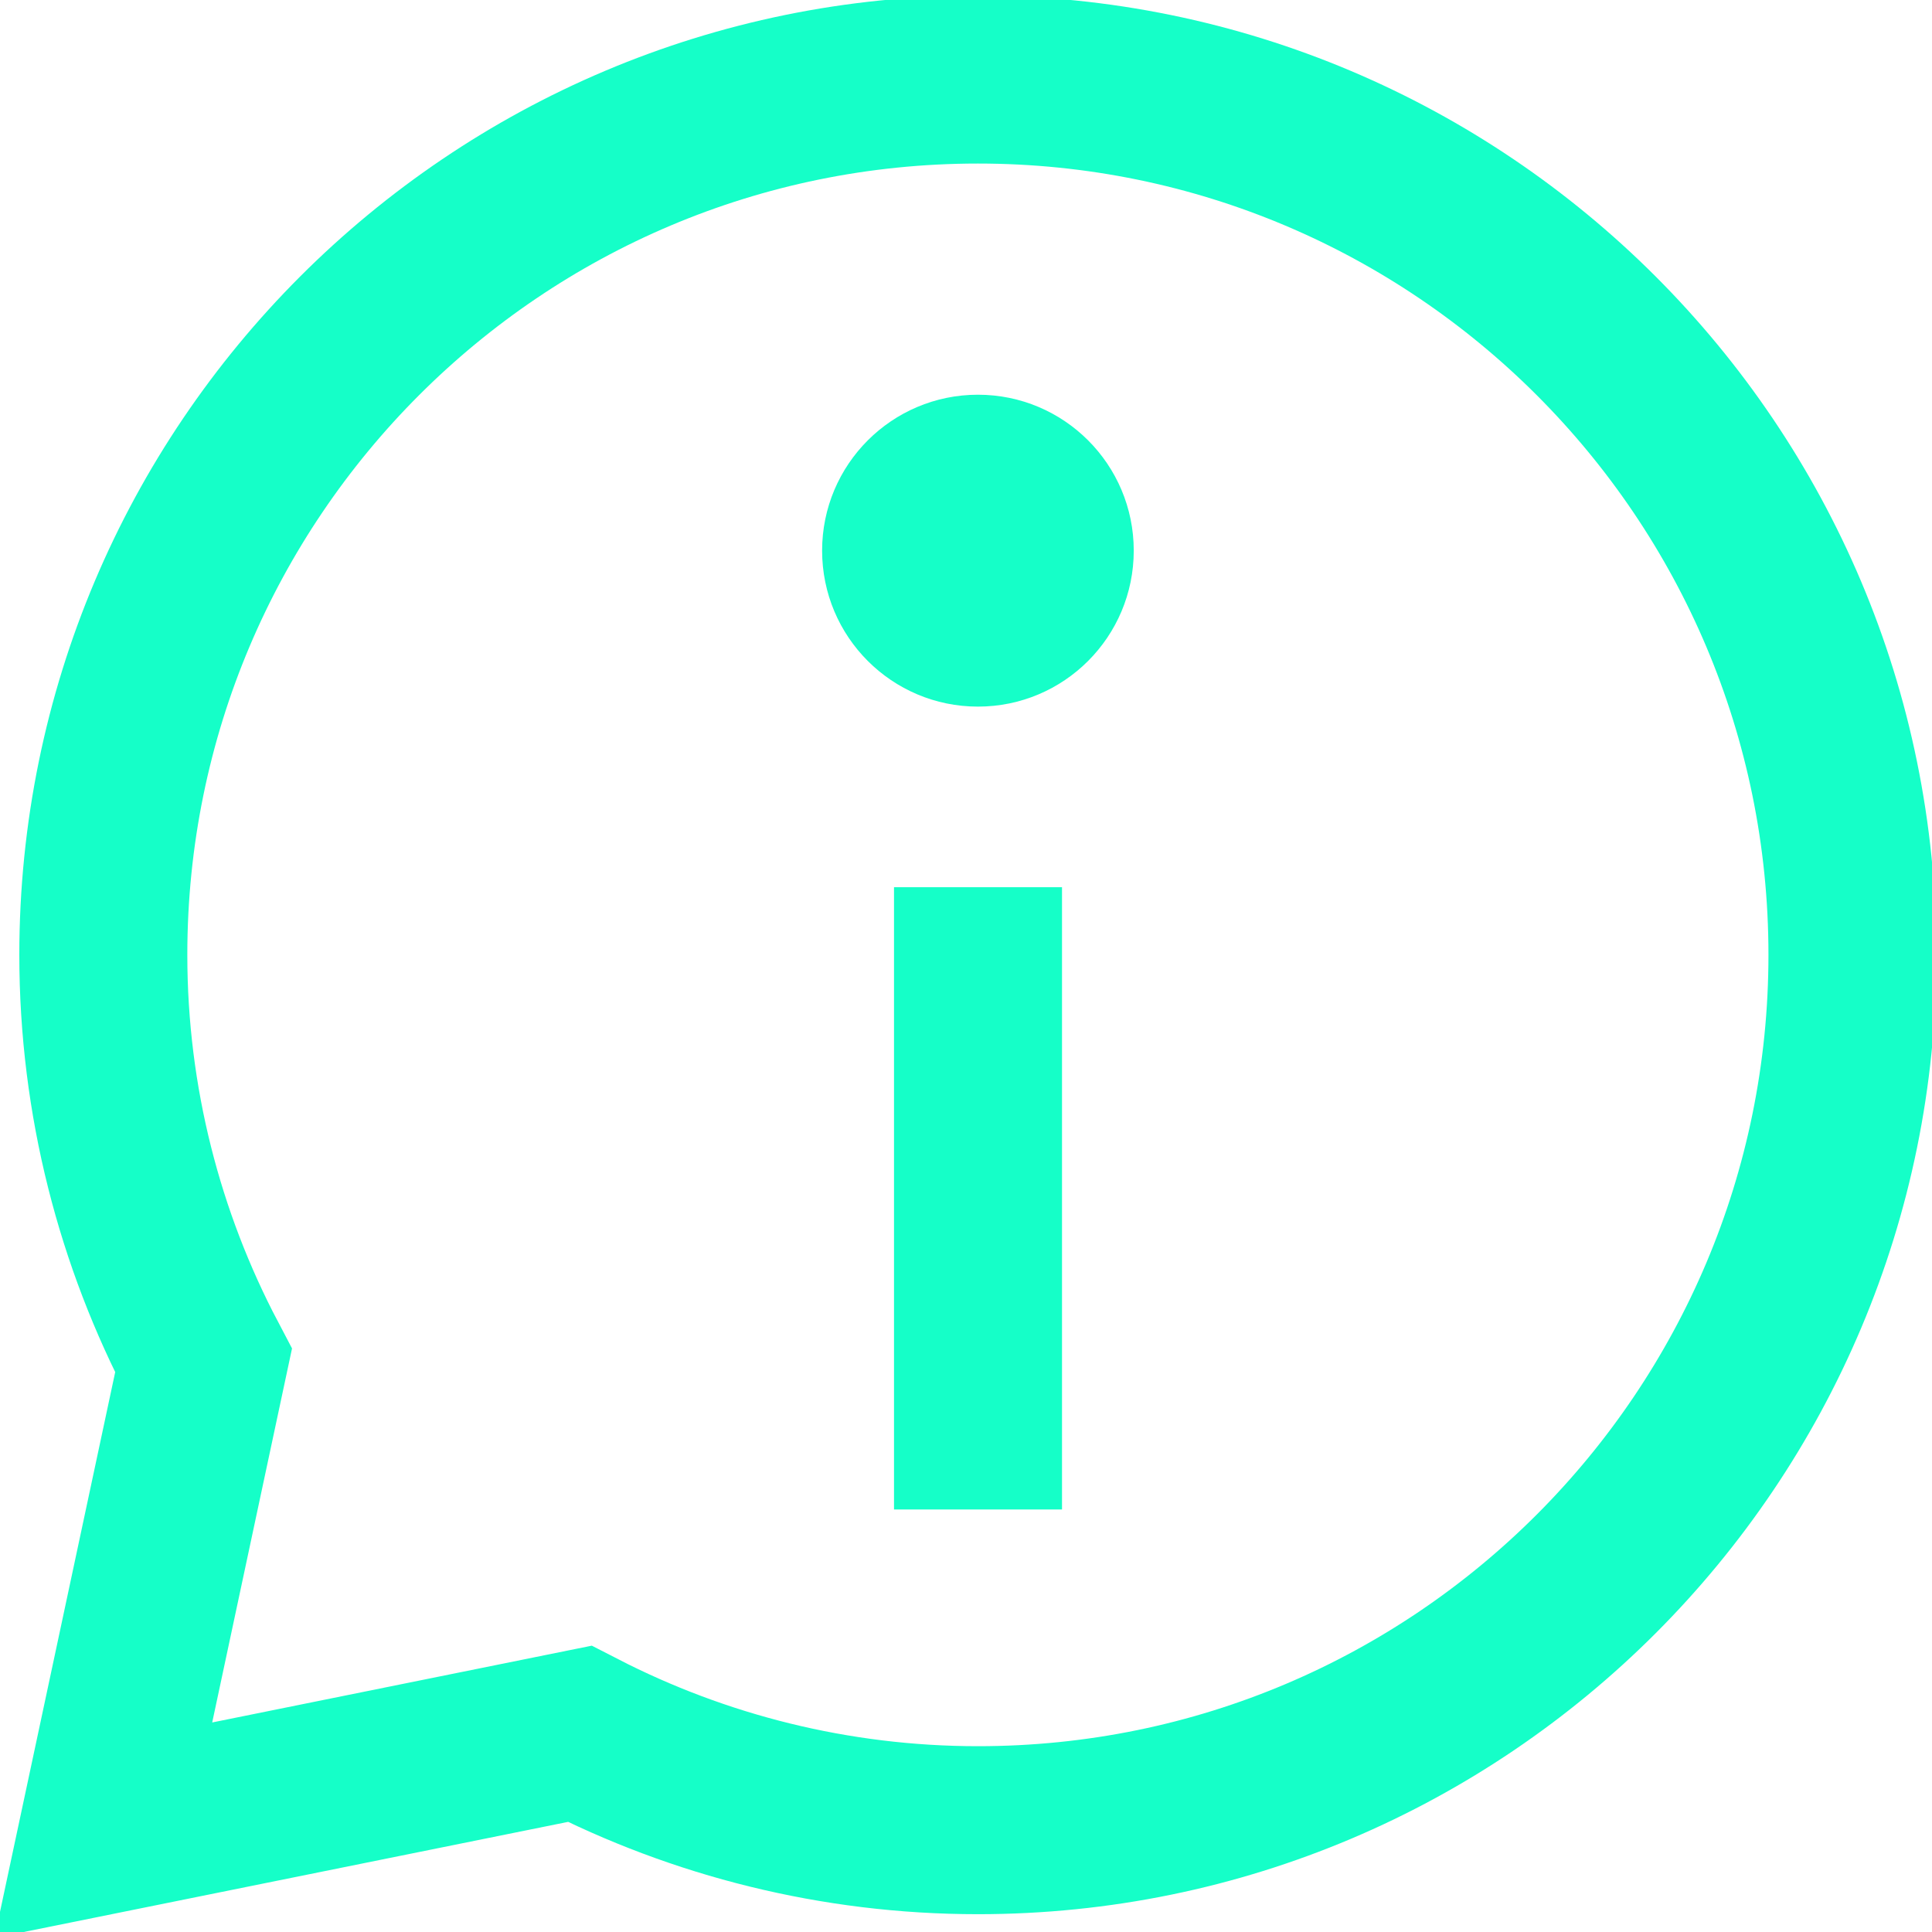 <?xml version="1.0" encoding="UTF-8"?>
<svg xmlns="http://www.w3.org/2000/svg" width="23" height="23" viewBox="0 0 23 23" fill="none">
  <g clip-path="url(#clip0_1005_7988)">
    <path d="M22.053 11.367C22.053 17.117 17.397 21.788 11.642 21.788C9.938 21.788 8.32 21.371 6.9 20.641L1.23 21.788L2.423 16.198C1.666 14.759 1.23 13.11 1.23 11.367C1.23 5.608 5.897 0.947 11.642 0.947C17.387 0.947 22.053 5.608 22.053 11.367Z" stroke="#15FFC8" stroke-width="2" stroke-miterlimit="10"></path>
    <path d="M11.643 10.562V17.97" stroke="#15FFC8" stroke-width="2" stroke-miterlimit="10"></path>
    <path d="M11.642 8.412C12.667 8.412 13.497 7.581 13.497 6.555C13.497 5.53 12.667 4.699 11.642 4.699C10.618 4.699 9.787 5.53 9.787 6.555C9.787 7.581 10.618 8.412 11.642 8.412Z" fill="#15FFC8"></path>
  </g>
  <defs>
    <clipPath id="clip0_1005_7988">
      <rect width="23" height="23" fill="white"></rect>
    </clipPath>
  </defs>
</svg>

